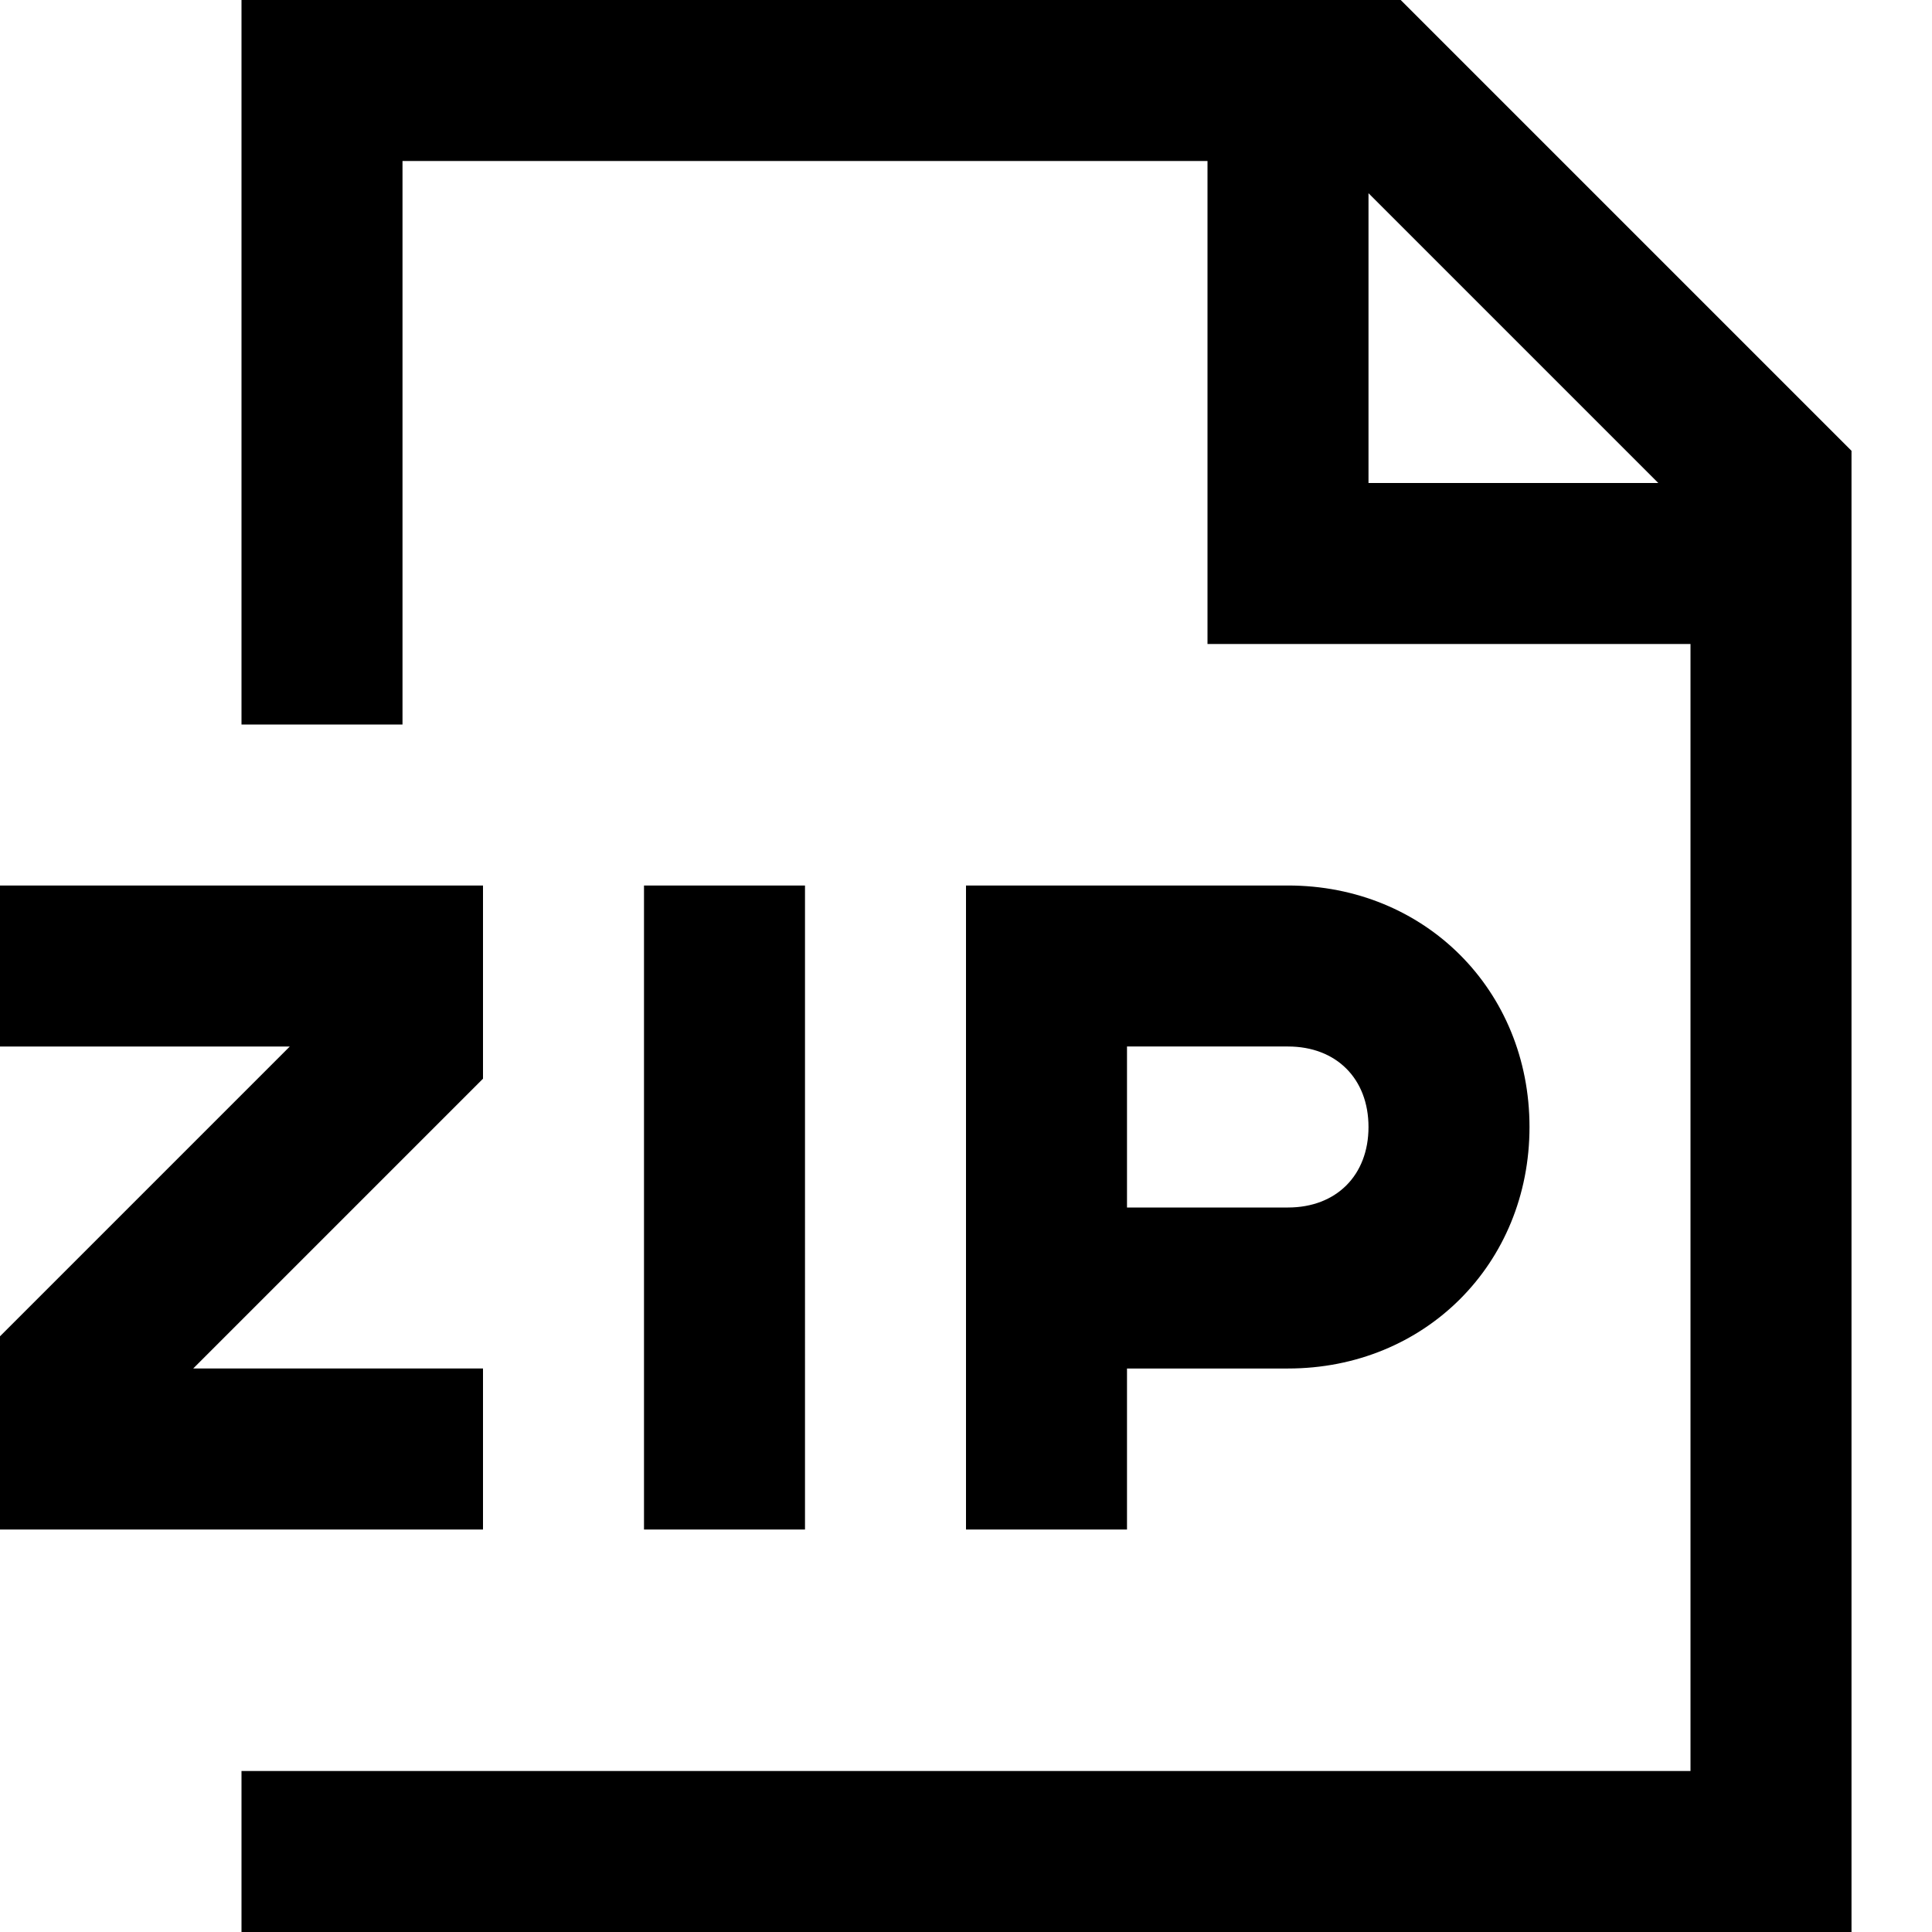 <?xml version="1.0" encoding="utf-8"?>

<!-- Uploaded to: SVG Repo, www.svgrepo.com, Generator: SVG Repo Mixer Tools -->
<svg fill="#000000" height="800px" width="800px" version="1.1" id="XMLID_115_" xmlns="http://www.w3.org/2000/svg" xmlns:xlink="http://www.w3.org/1999/xlink" 
	 viewBox="0 0 24 24" xml:space="preserve">
<g id="document-compress">
	<g>
		<path d="M23,24H3v-2h18V8h-6V2H5v7H3V0h14.4L23,5.6C23,5.6,23,24,23,24z M17,6h3.6L17,2.4V6z M14,19h-2v-8h4c1.7,0,3,1.3,3,3
			s-1.3,3-3,3h-2V19z M14,15h2c0.6,0,1-0.4,1-1s-0.4-1-1-1h-2V15z M10,19H8v-8h2V19z M6,19H0v-2.4L3.6,13H0v-2h6v2.4L2.4,17H6V19z"
			/>
	</g>
</g>
</svg>